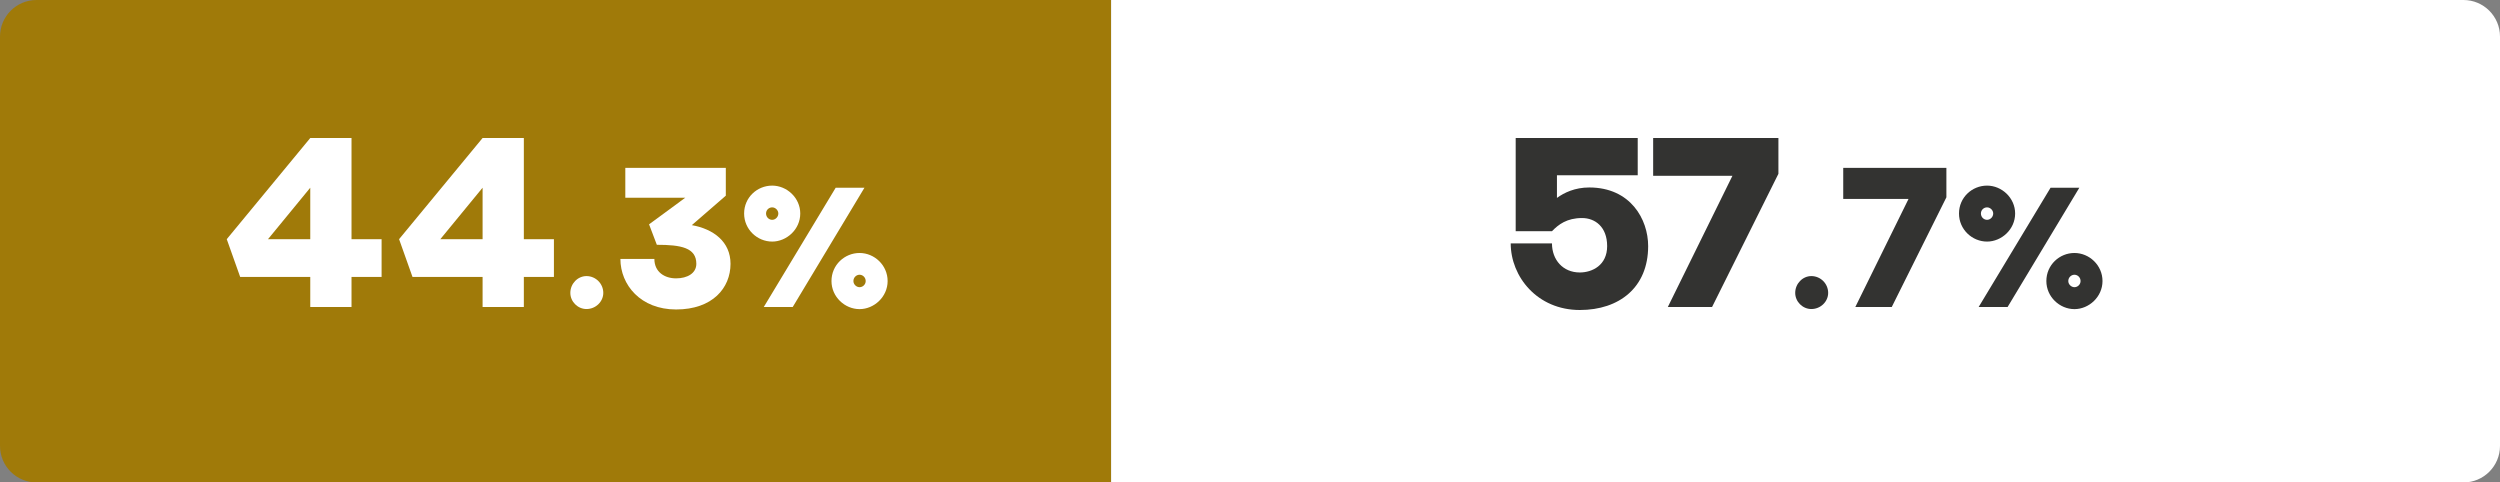 <svg width="342" height="66" viewBox="0 0 342 66" fill="none" xmlns="http://www.w3.org/2000/svg">
<rect x="0" y="0" width="342" height="66" fill="#808080" stroke="none"/>
<path d="M0 5C0 2.239 2.239 0 5 0H152V66H5C2.239 66 0 63.761 0 61V5Z" fill="#A07A09"/>
<path d="M152 0H337C339.761 0 342 2.239 342 5V61C342 63.761 339.761 66 337 66H152V0Z" fill="white"/>
<path d="M48.088 18.88H42.444L31.02 32.718L32.856 37.886H42.444V42H48.088V37.886H52.202V32.718H48.088V18.88ZM42.444 25.68V32.718H36.664L42.444 25.68Z" fill="white"/>
<path d="M71.662 18.88H66.018L54.594 32.718L56.43 37.886H66.018V42H71.662V37.886H75.776V32.718H71.662V18.88ZM66.018 25.68V32.718H60.238L66.018 25.68Z" fill="white"/>
<path d="M80.23 37.768C79.034 37.768 78.022 38.803 78.022 40.068C78.022 41.264 79.034 42.276 80.23 42.276C81.495 42.276 82.53 41.264 82.53 40.068C82.53 38.803 81.495 37.768 80.23 37.768Z" fill="white"/>
<path d="M99.291 22.96H85.543V27.048H93.747L88.791 30.688L89.855 33.488C93.159 33.488 95.259 33.88 95.259 36.092C95.259 37.38 94.027 38.08 92.487 38.08C90.919 38.08 89.519 37.212 89.519 35.42H84.871C84.871 38.976 87.643 42.336 92.487 42.336C97.471 42.336 99.935 39.396 99.935 36.092C99.935 33.068 97.611 31.332 94.643 30.8L99.291 26.768V22.96Z" fill="white"/>
<path d="M105.635 25.392C103.571 25.392 101.795 27.024 101.795 29.208C101.795 31.392 103.595 33.048 105.635 33.048C107.603 33.048 109.475 31.392 109.475 29.208C109.475 27.072 107.651 25.392 105.635 25.392ZM118.259 25.68H114.323L104.483 42H108.443L118.259 25.68ZM105.635 28.368C106.067 28.368 106.475 28.752 106.475 29.208C106.475 29.688 106.067 30.072 105.635 30.072C105.179 30.072 104.795 29.688 104.795 29.208C104.795 28.728 105.179 28.368 105.635 28.368ZM117.587 34.608C115.547 34.608 113.747 36.24 113.747 38.448C113.747 40.608 115.571 42.288 117.587 42.288C119.579 42.288 121.427 40.608 121.427 38.448C121.427 36.288 119.627 34.608 117.587 34.608ZM117.587 37.584C118.043 37.584 118.427 37.968 118.427 38.448C118.427 38.904 118.043 39.288 117.587 39.288C117.155 39.288 116.747 38.904 116.747 38.448C116.747 37.944 117.155 37.584 117.587 37.584Z" fill="white"/>
<path d="M224.04 18.88H207.346V31.63H212.31C213.194 30.712 214.35 29.828 216.424 29.828C218.192 29.828 219.858 31.018 219.858 33.67C219.858 36.288 217.818 37.274 216.118 37.274C213.806 37.274 212.31 35.54 212.31 33.296H206.666C206.666 37.852 210.304 42.408 216.118 42.408C221.524 42.408 225.468 39.314 225.468 33.67C225.468 29.998 223.054 25.646 217.41 25.646C215.438 25.646 213.976 26.36 212.99 27.074V23.98H224.04V18.88Z" fill="#333331"/>
<path d="M243.287 23.776L234.209 42H228.157L236.997 24.048H226.151V18.88H243.287V23.776Z" fill="#333331"/>
<path d="M247.793 37.768C246.597 37.768 245.585 38.803 245.585 40.068C245.585 41.264 246.597 42.276 247.793 42.276C249.058 42.276 250.093 41.264 250.093 40.068C250.093 38.803 249.058 37.768 247.793 37.768Z" fill="#333331"/>
<path d="M266.266 26.992L258.79 42H253.806L261.086 27.216H252.154V22.96H266.266V26.992Z" fill="#333331"/>
<path d="M271.83 25.392C269.766 25.392 267.99 27.024 267.99 29.208C267.99 31.392 269.79 33.048 271.83 33.048C273.798 33.048 275.67 31.392 275.67 29.208C275.67 27.072 273.846 25.392 271.83 25.392ZM284.454 25.68H280.518L270.678 42H274.638L284.454 25.68ZM271.83 28.368C272.262 28.368 272.67 28.752 272.67 29.208C272.67 29.688 272.262 30.072 271.83 30.072C271.374 30.072 270.99 29.688 270.99 29.208C270.99 28.728 271.374 28.368 271.83 28.368ZM283.782 34.608C281.742 34.608 279.942 36.24 279.942 38.448C279.942 40.608 281.766 42.288 283.782 42.288C285.774 42.288 287.622 40.608 287.622 38.448C287.622 36.288 285.822 34.608 283.782 34.608ZM283.782 37.584C284.238 37.584 284.622 37.968 284.622 38.448C284.622 38.904 284.238 39.288 283.782 39.288C283.35 39.288 282.942 38.904 282.942 38.448C282.942 37.944 283.35 37.584 283.782 37.584Z" fill="#333331"/>
</svg>
